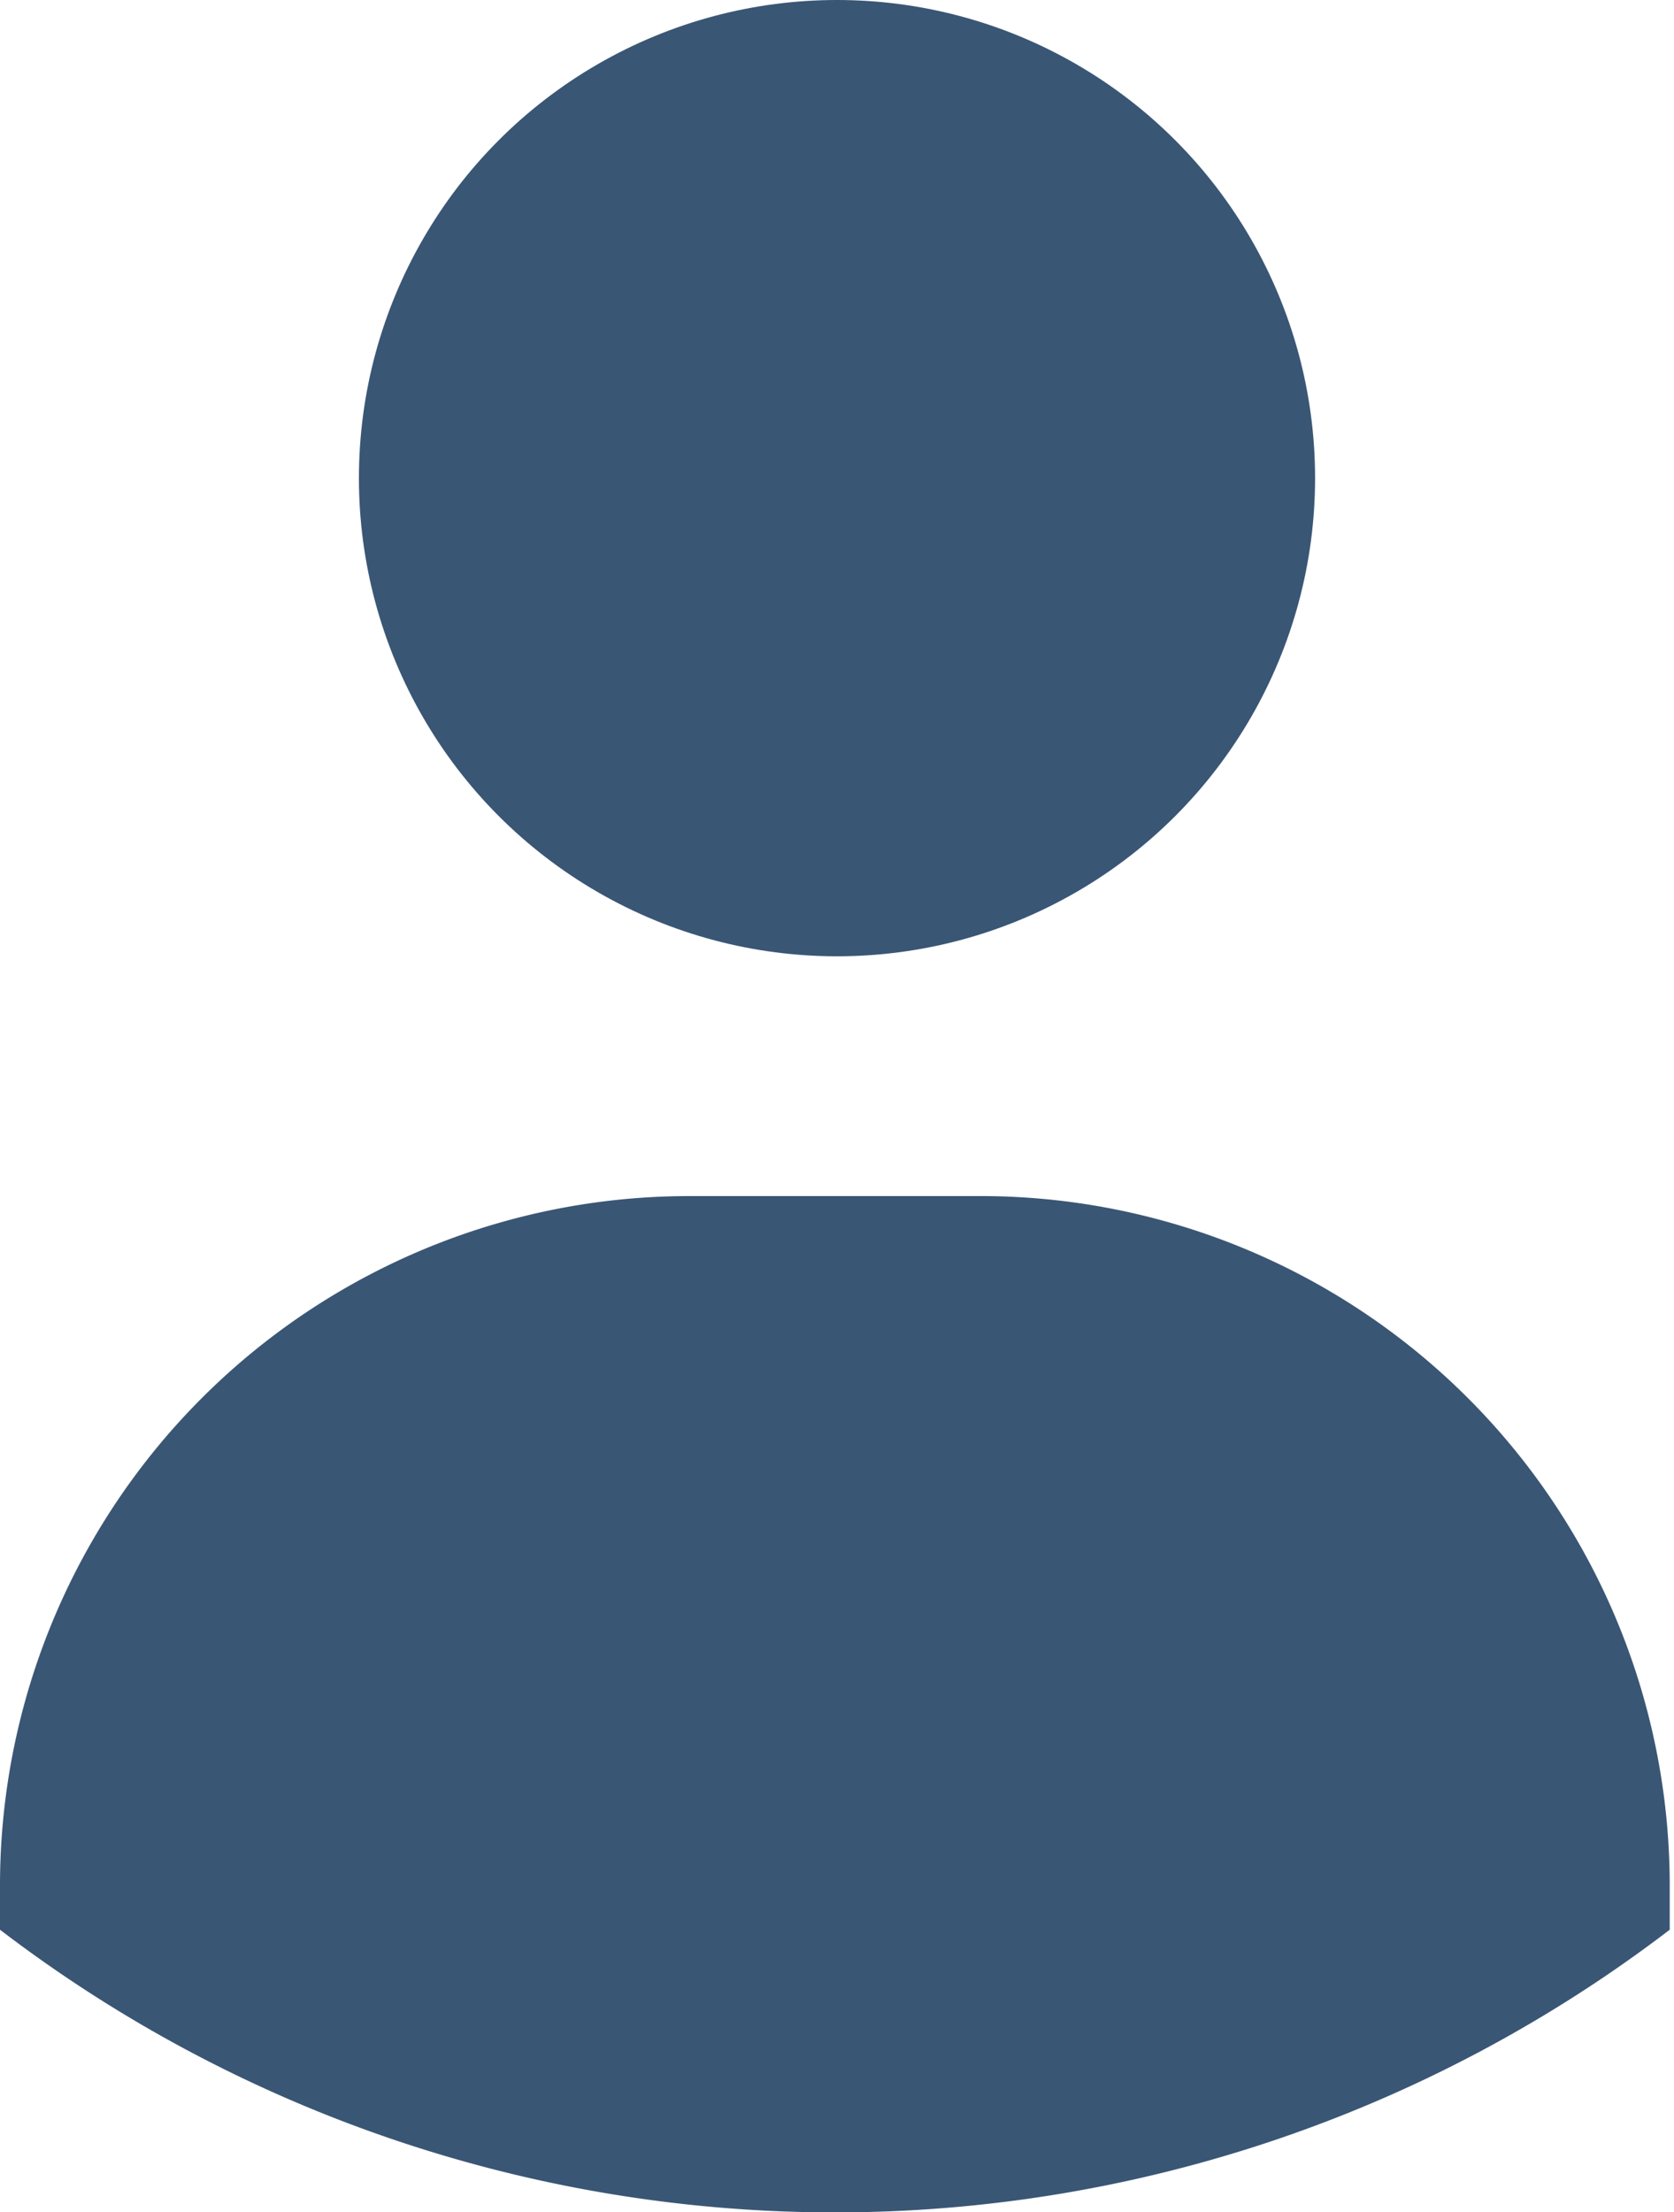<svg xmlns="http://www.w3.org/2000/svg" viewBox="0 0 23.46 31"><circle cx="11.73" cy="6.7" r="6.7" style="fill:#3a5675"/><path d="M13.82,16.76H9.64A9.66,9.66,0,0,0,0,26.39c0,.22,0,.44,0,.65a19.26,19.26,0,0,0,23.4,0c0-.21,0-.43,0-.65A9.66,9.66,0,0,0,13.82,16.76Z" style="fill:#3a5675"/></svg>
